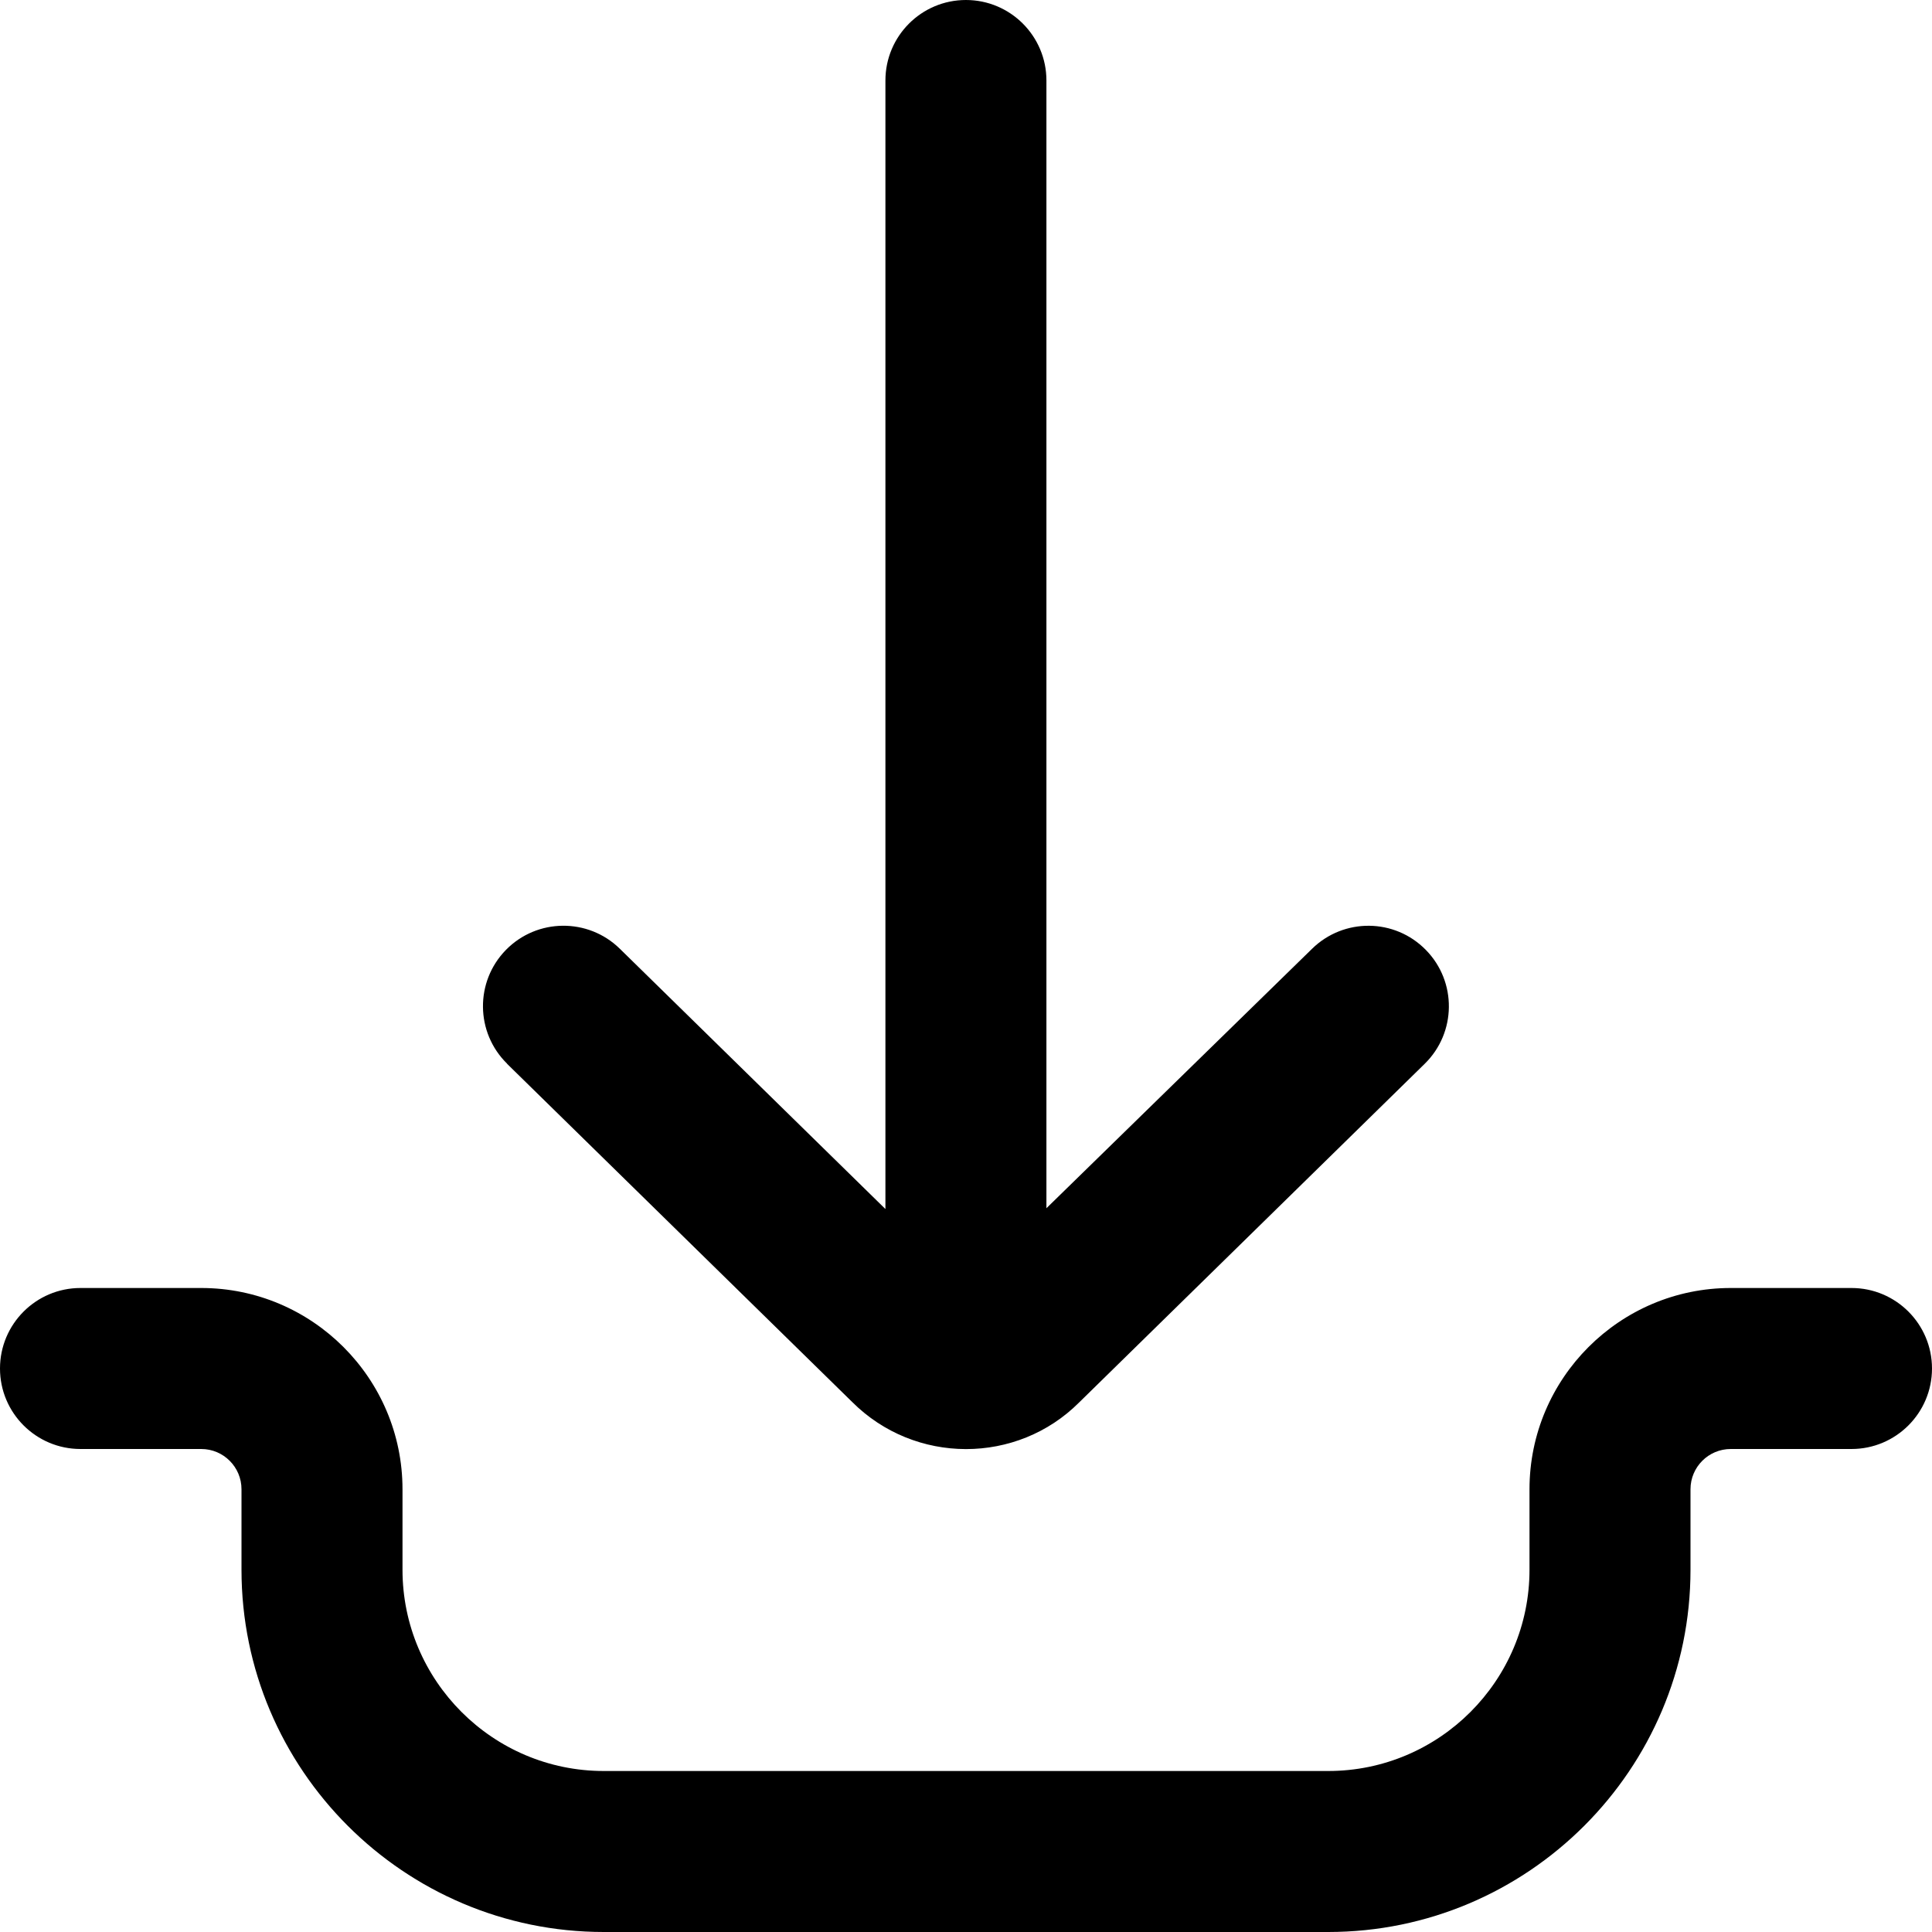 <?xml version="1.0" encoding="UTF-8"?>
<svg xmlns="http://www.w3.org/2000/svg" id="Layer_1" data-name="Layer 1" viewBox="0 0 24 24">
  <path d="m6.3,13.214c-.395-.387-.401-1.02-.015-1.414.387-.395,1.021-.4,1.414-.015l3.3,3.234V1c0-.552.448-1,1-1s1,.448,1,1v14.009l3.3-3.223c.394-.386,1.027-.381,1.414.015.386.394.38,1.027-.015,1.414l-4.293,4.207c-.385.385-.894.579-1.404.579,0,0-.001,0-.002,0,0,0,0,0,0,0,0,0-.001,0-.002,0-.511-.001-1.022-.196-1.412-.586l-4.286-4.2Zm16.7,2.786h-1.5c-1.378,0-2.5,1.122-2.5,2.5v1c0,1.378-1.122,2.5-2.5,2.5H7.5c-1.378,0-2.5-1.122-2.5-2.5v-1c0-1.378-1.122-2.5-2.5-2.5h-1.5c-.552,0-1,.448-1,1s.448,1,1,1h1.5c.276,0,.5.224.5.5v1c0,2.481,2.019,4.5,4.5,4.5h9c2.481,0,4.5-2.019,4.5-4.5v-1c0-.276.224-.5.5-.5h1.5c.552,0,1-.448,1-1s-.448-1-1-1Z"/>
</svg>
